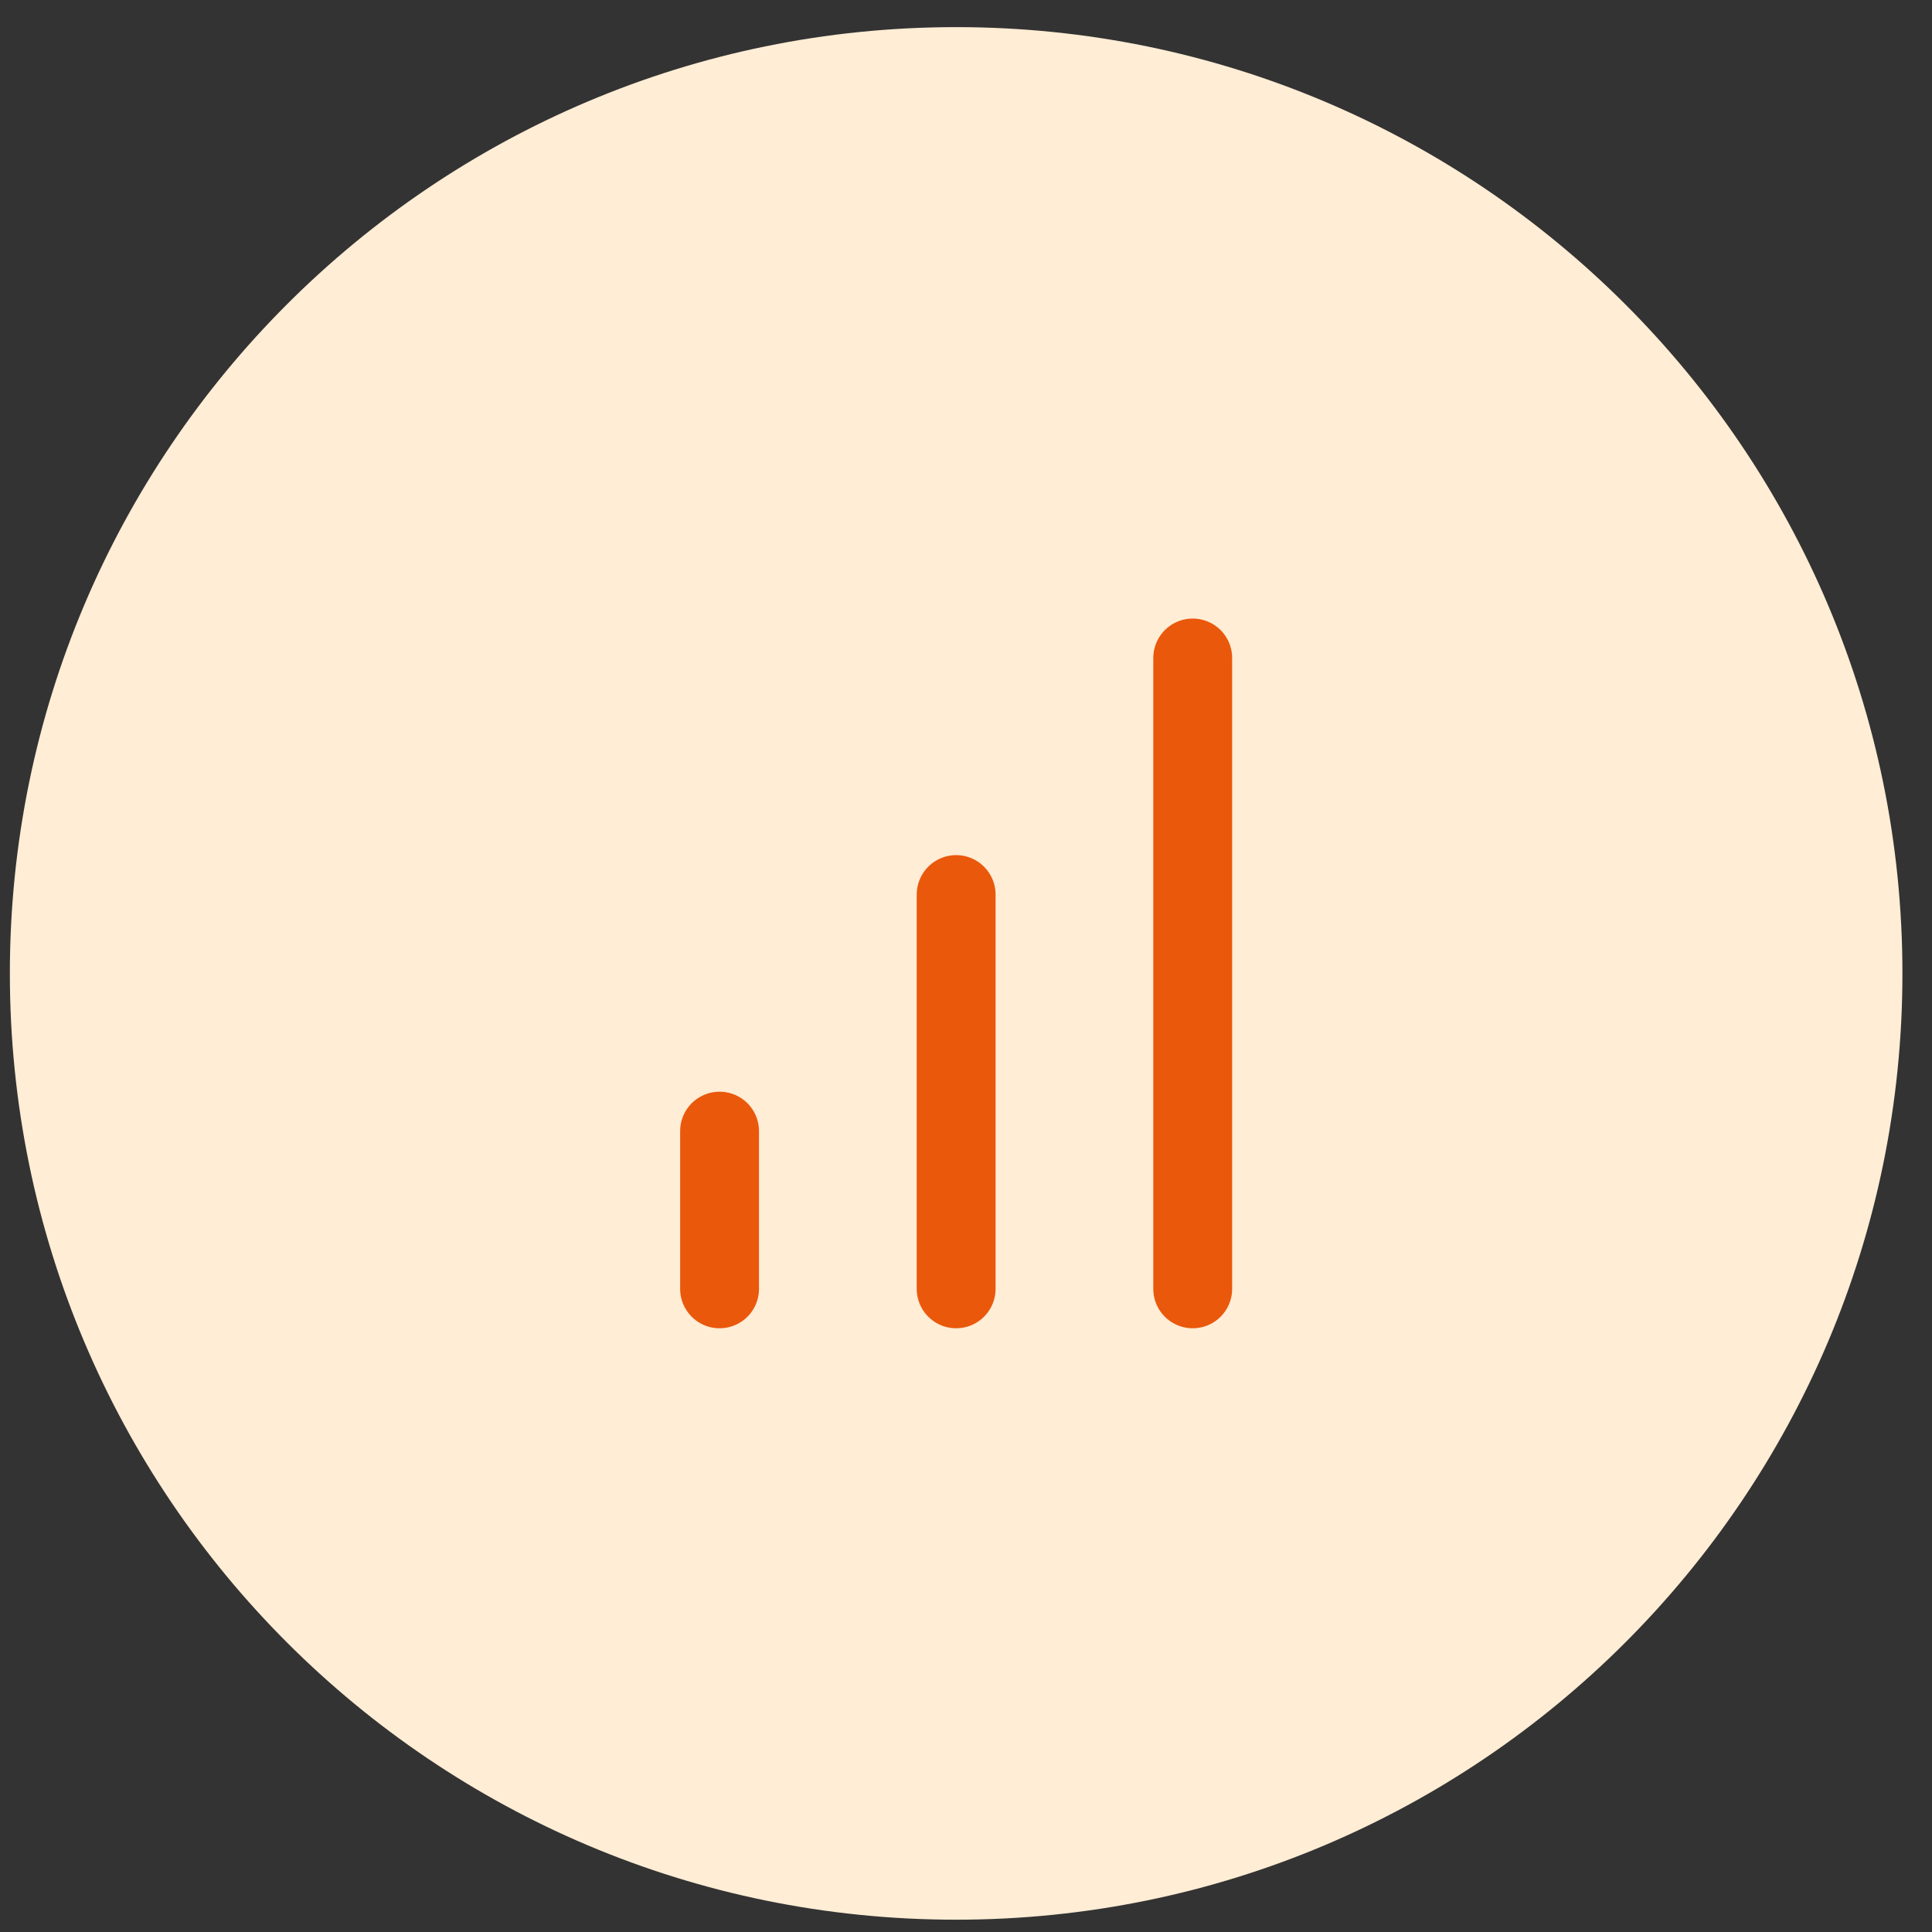 <svg width="49" height="49" viewBox="0 0 49 49" fill="none" xmlns="http://www.w3.org/2000/svg">
<rect x="0" y="0" width="49" height="49" fill="#333333" stroke="none"/>
<path d="M0.25 24.688C0.25 11.433 10.995 0.688 24.25 0.688C37.505 0.688 48.25 11.433 48.25 24.688C48.25 37.942 37.505 48.688 24.25 48.688C10.995 48.688 0.25 37.942 0.25 24.688Z" fill="#FFEDD5"/>
<path d="M24.25 32.688V22.688" stroke="#EA580C" stroke-width="2" stroke-linecap="round" stroke-linejoin="round"/>
<path d="M30.25 32.688V16.688" stroke="#EA580C" stroke-width="2" stroke-linecap="round" stroke-linejoin="round"/>
<path d="M18.25 32.688V28.688" stroke="#EA580C" stroke-width="2" stroke-linecap="round" stroke-linejoin="round"/>
</svg>
